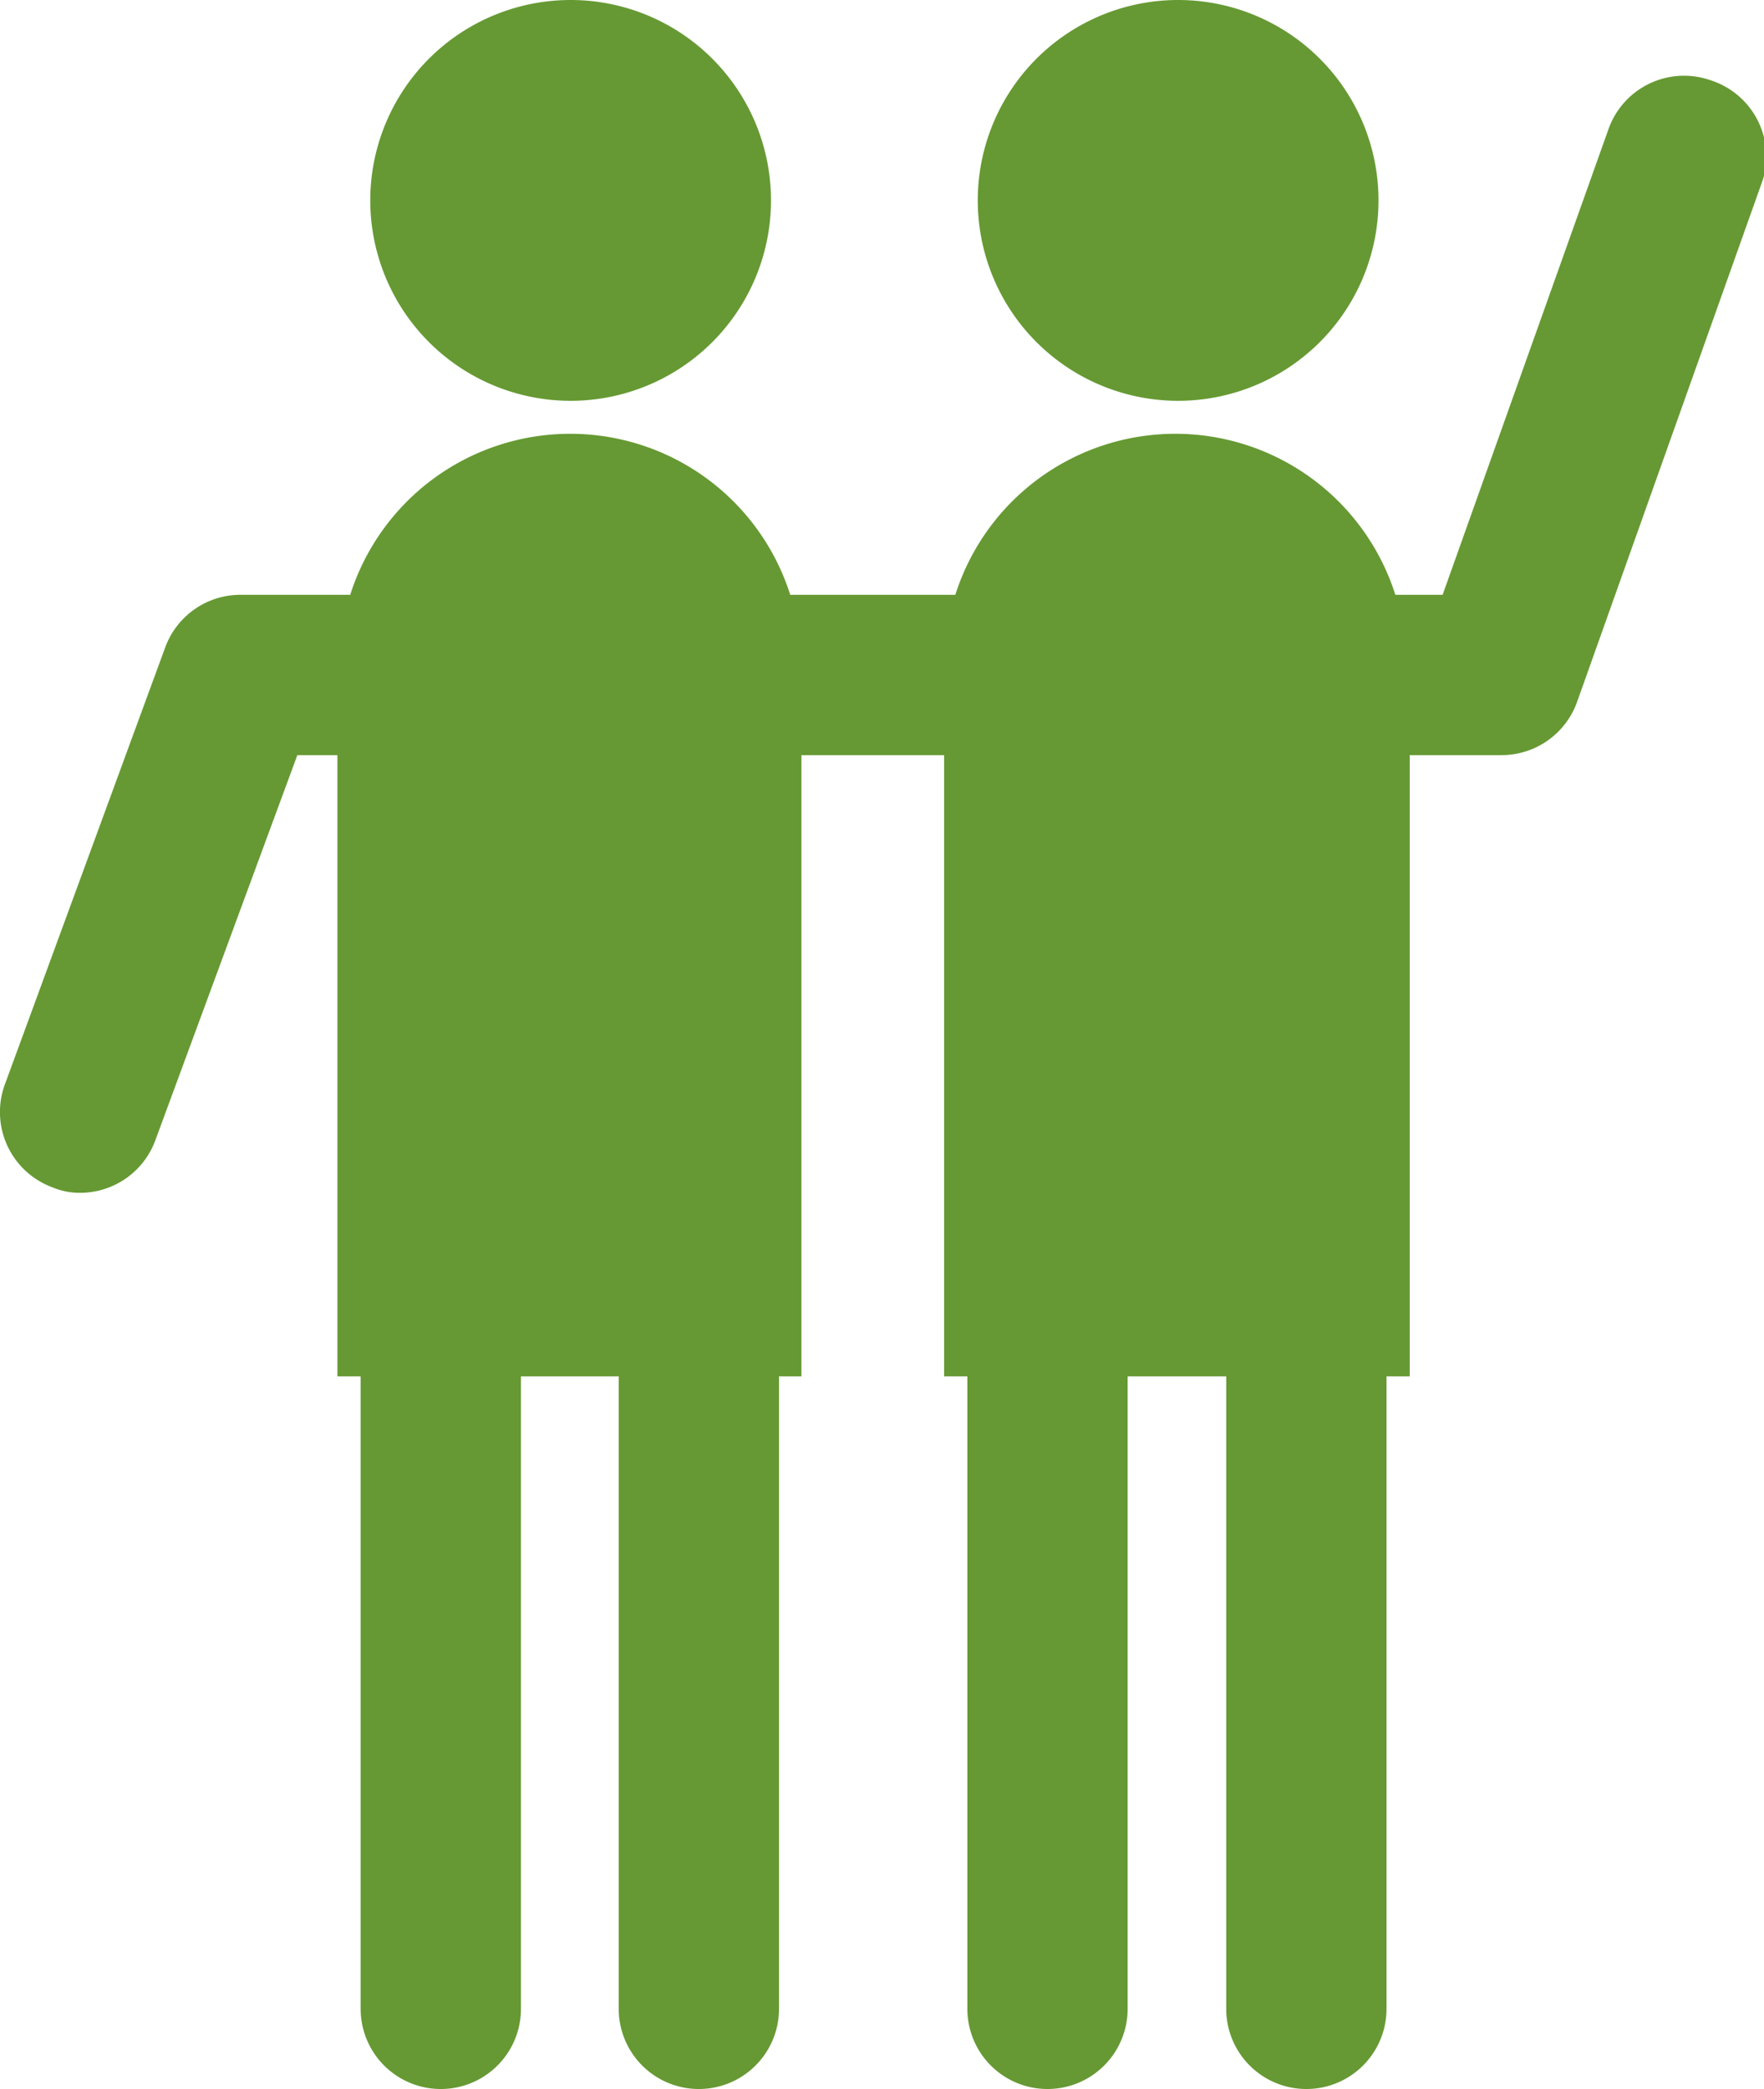 <svg xmlns="http://www.w3.org/2000/svg" viewBox="0 0 22.01 26.06"><defs><style>.cls-1{fill:#693;}</style></defs><g id="レイヤー_2" data-name="レイヤー 2"><g id="レイヤー_1-2" data-name="レイヤー 1"><path class="cls-1" d="M7.11,5a2.5,2.5,0,1,0-2.49-2.5A2.5,2.5,0,0,0,7.11,5Z"/><path class="cls-1" d="M14.69,5a2.5,2.5,0,1,0-2.49-2.5A2.5,2.5,0,0,0,14.69,5Z"/><path class="cls-1" d="M21.34,1a1,1,0,0,0-1.27.61L18,7.42h-.59a2.88,2.88,0,0,0-5.49,0H9.86a2.88,2.88,0,0,0-5.49,0H3a1,1,0,0,0-.94.66l-2,5.45a1,1,0,0,0,.59,1.28.87.87,0,0,0,.35.07,1,1,0,0,0,.94-.66l1.77-4.8h.5v7.75H4.5v7.89a1,1,0,0,0,2,0V17.17H7.72v7.89a1,1,0,1,0,2,0V17.17H10V9.42h1.78v7.75h.29v7.89a1,1,0,0,0,2,0V17.17H15.3v7.89a1,1,0,0,0,2,0V17.17h.29V9.42h1.15a1,1,0,0,0,.94-.67L22,2.23A1,1,0,0,0,21.34,1Z"/></g></g></svg>